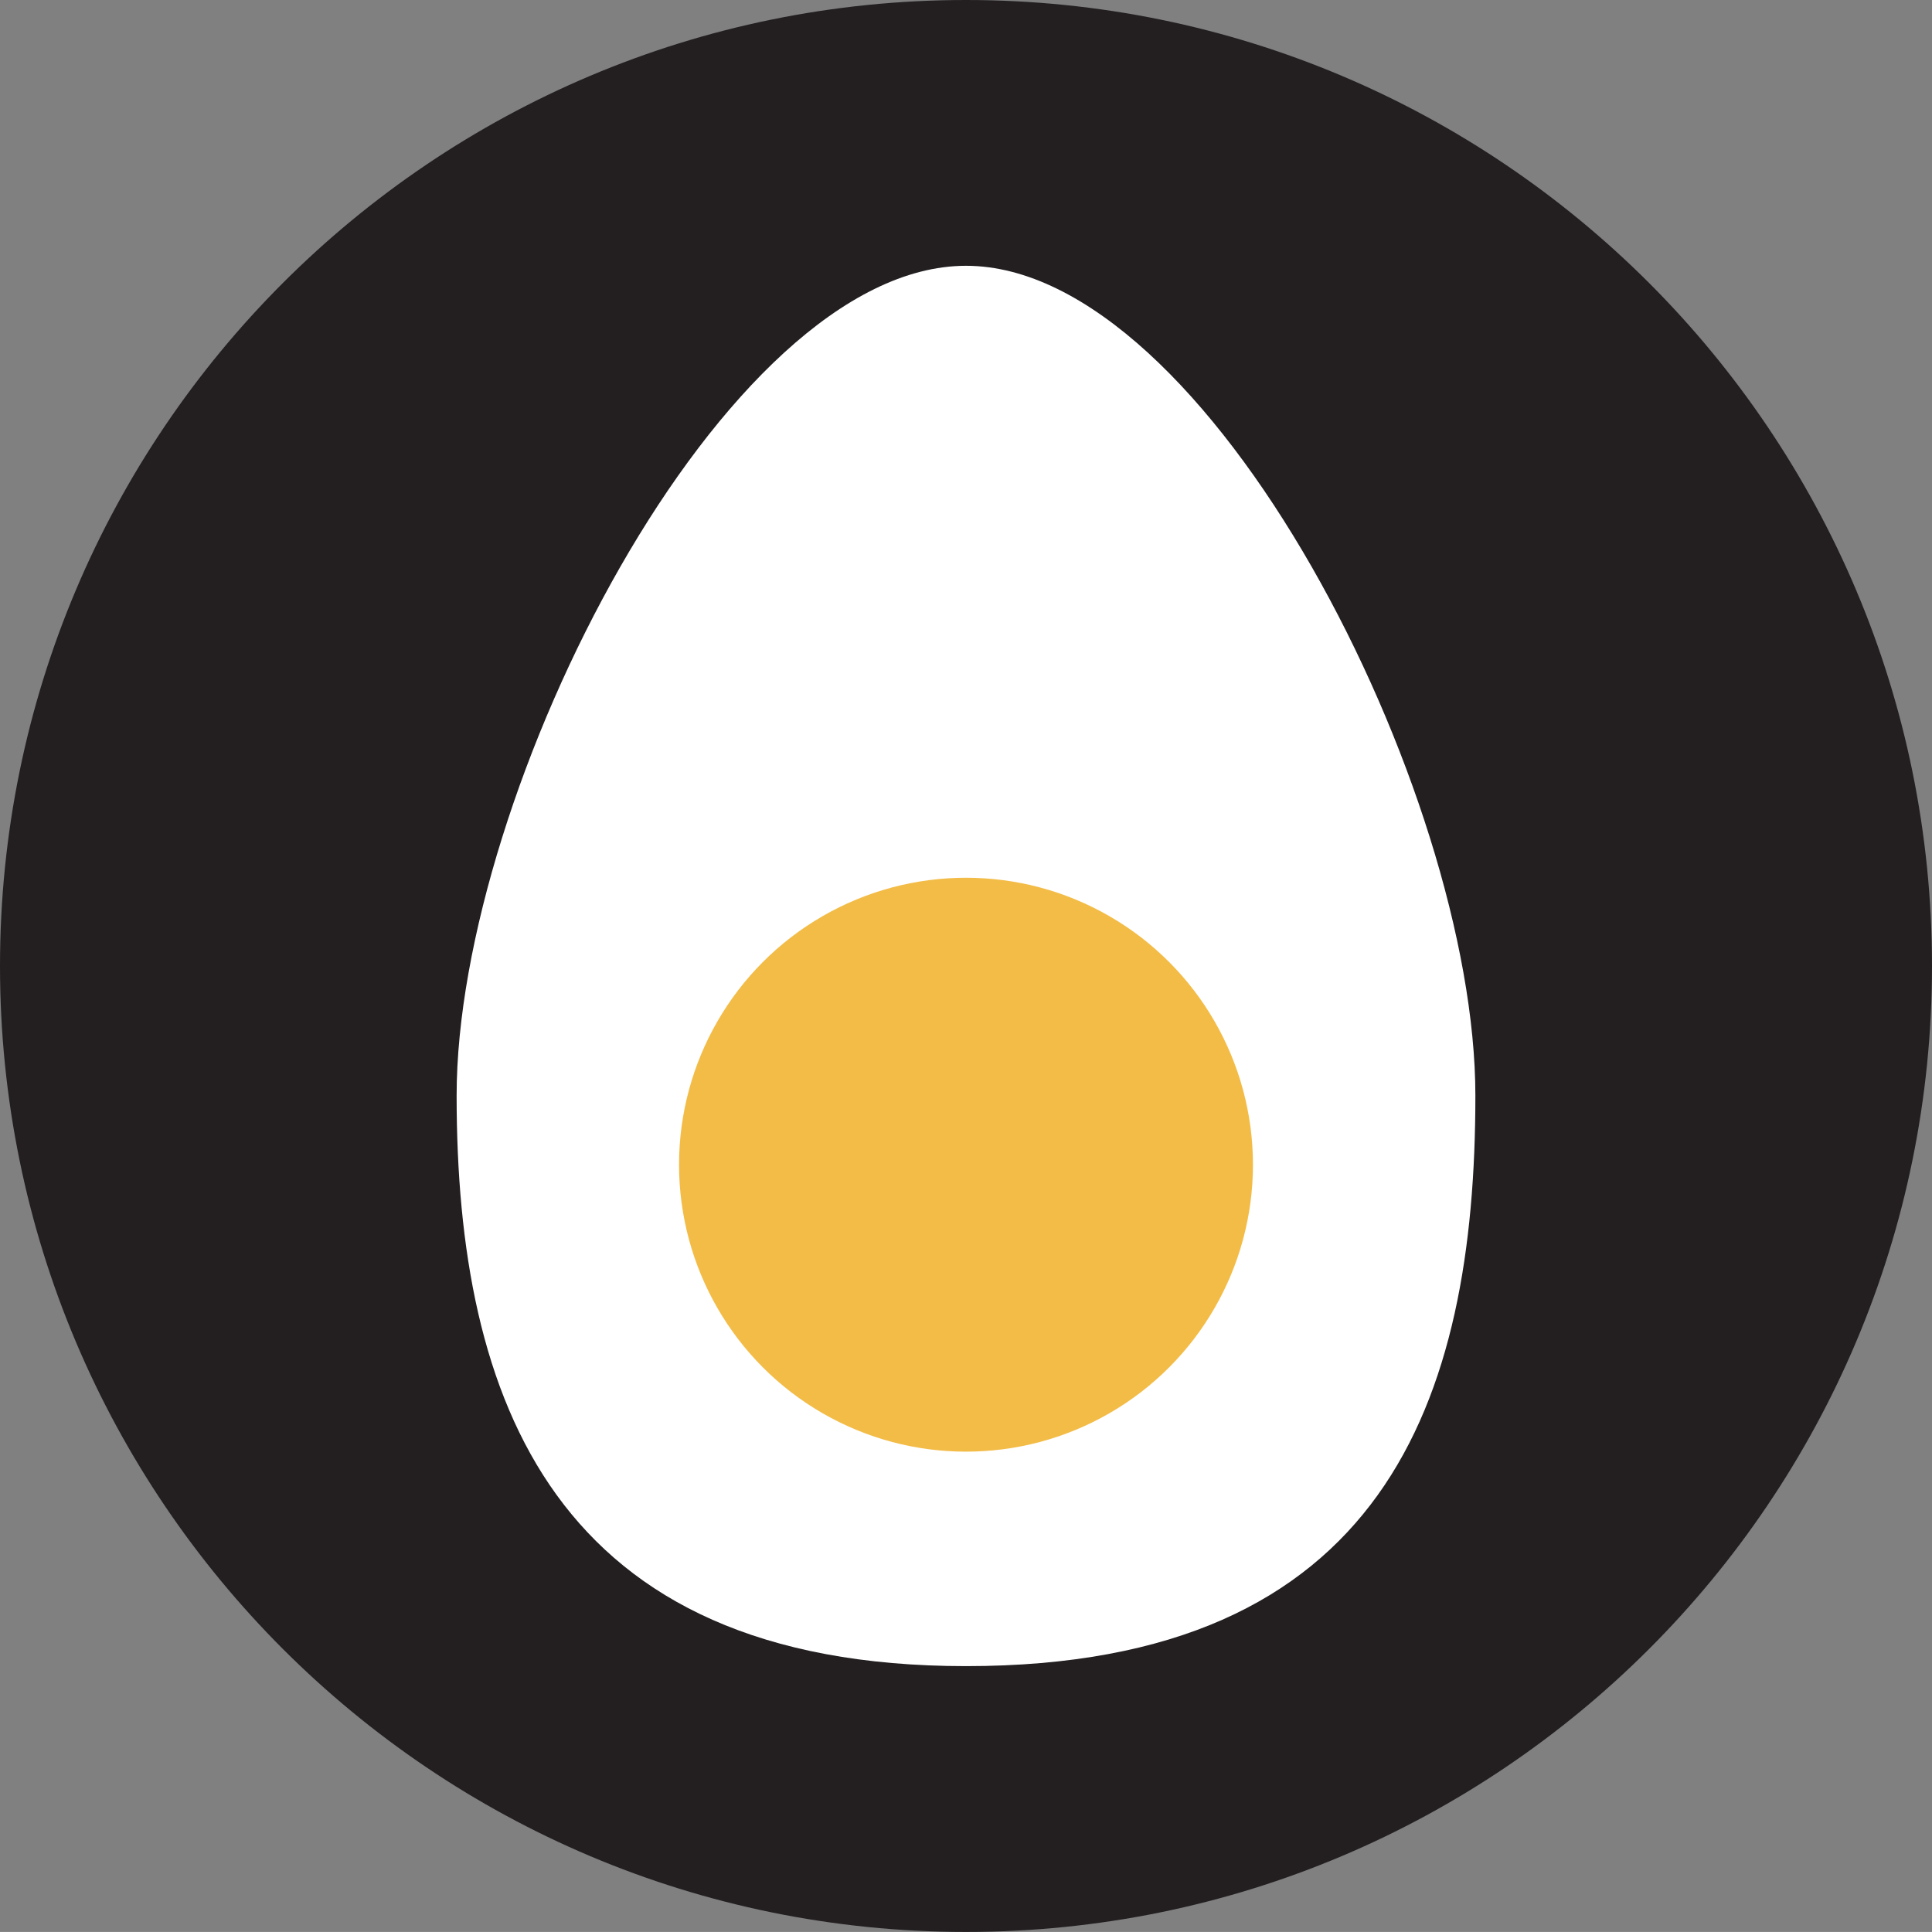 <?xml version="1.0" encoding="UTF-8"?>
<svg xmlns="http://www.w3.org/2000/svg" id="Layer_2" viewBox="0 0 69.724 69.722">
  <rect x="0" y="0" width="69.724" height="69.722" fill="#808080" stroke="none"/>
  <g id="Layer_1-2">
    <g id="icon-Toppers-WholeEgg">
      <path d="m34.861,0C15.608,0,0,15.608,0,34.861s15.608,34.861,34.861,34.861,34.863-15.608,34.863-34.861S54.115,0,34.861,0Z" fill="#231f20" fill-rule="evenodd"></path>
      <path d="m53.245,39.541c0-10.982-9.635-29.949-18.383-29.949s-18.383,18.967-18.383,29.949,3.5,20.588,18.383,20.588c15.115,0,18.383-9.606,18.383-20.588Z" fill="#fff" fill-rule="evenodd"></path>
      <circle cx="34.862" cy="42.033" r="10.356" fill="#f3bc47"></circle>
    </g>
  </g>
</svg>
